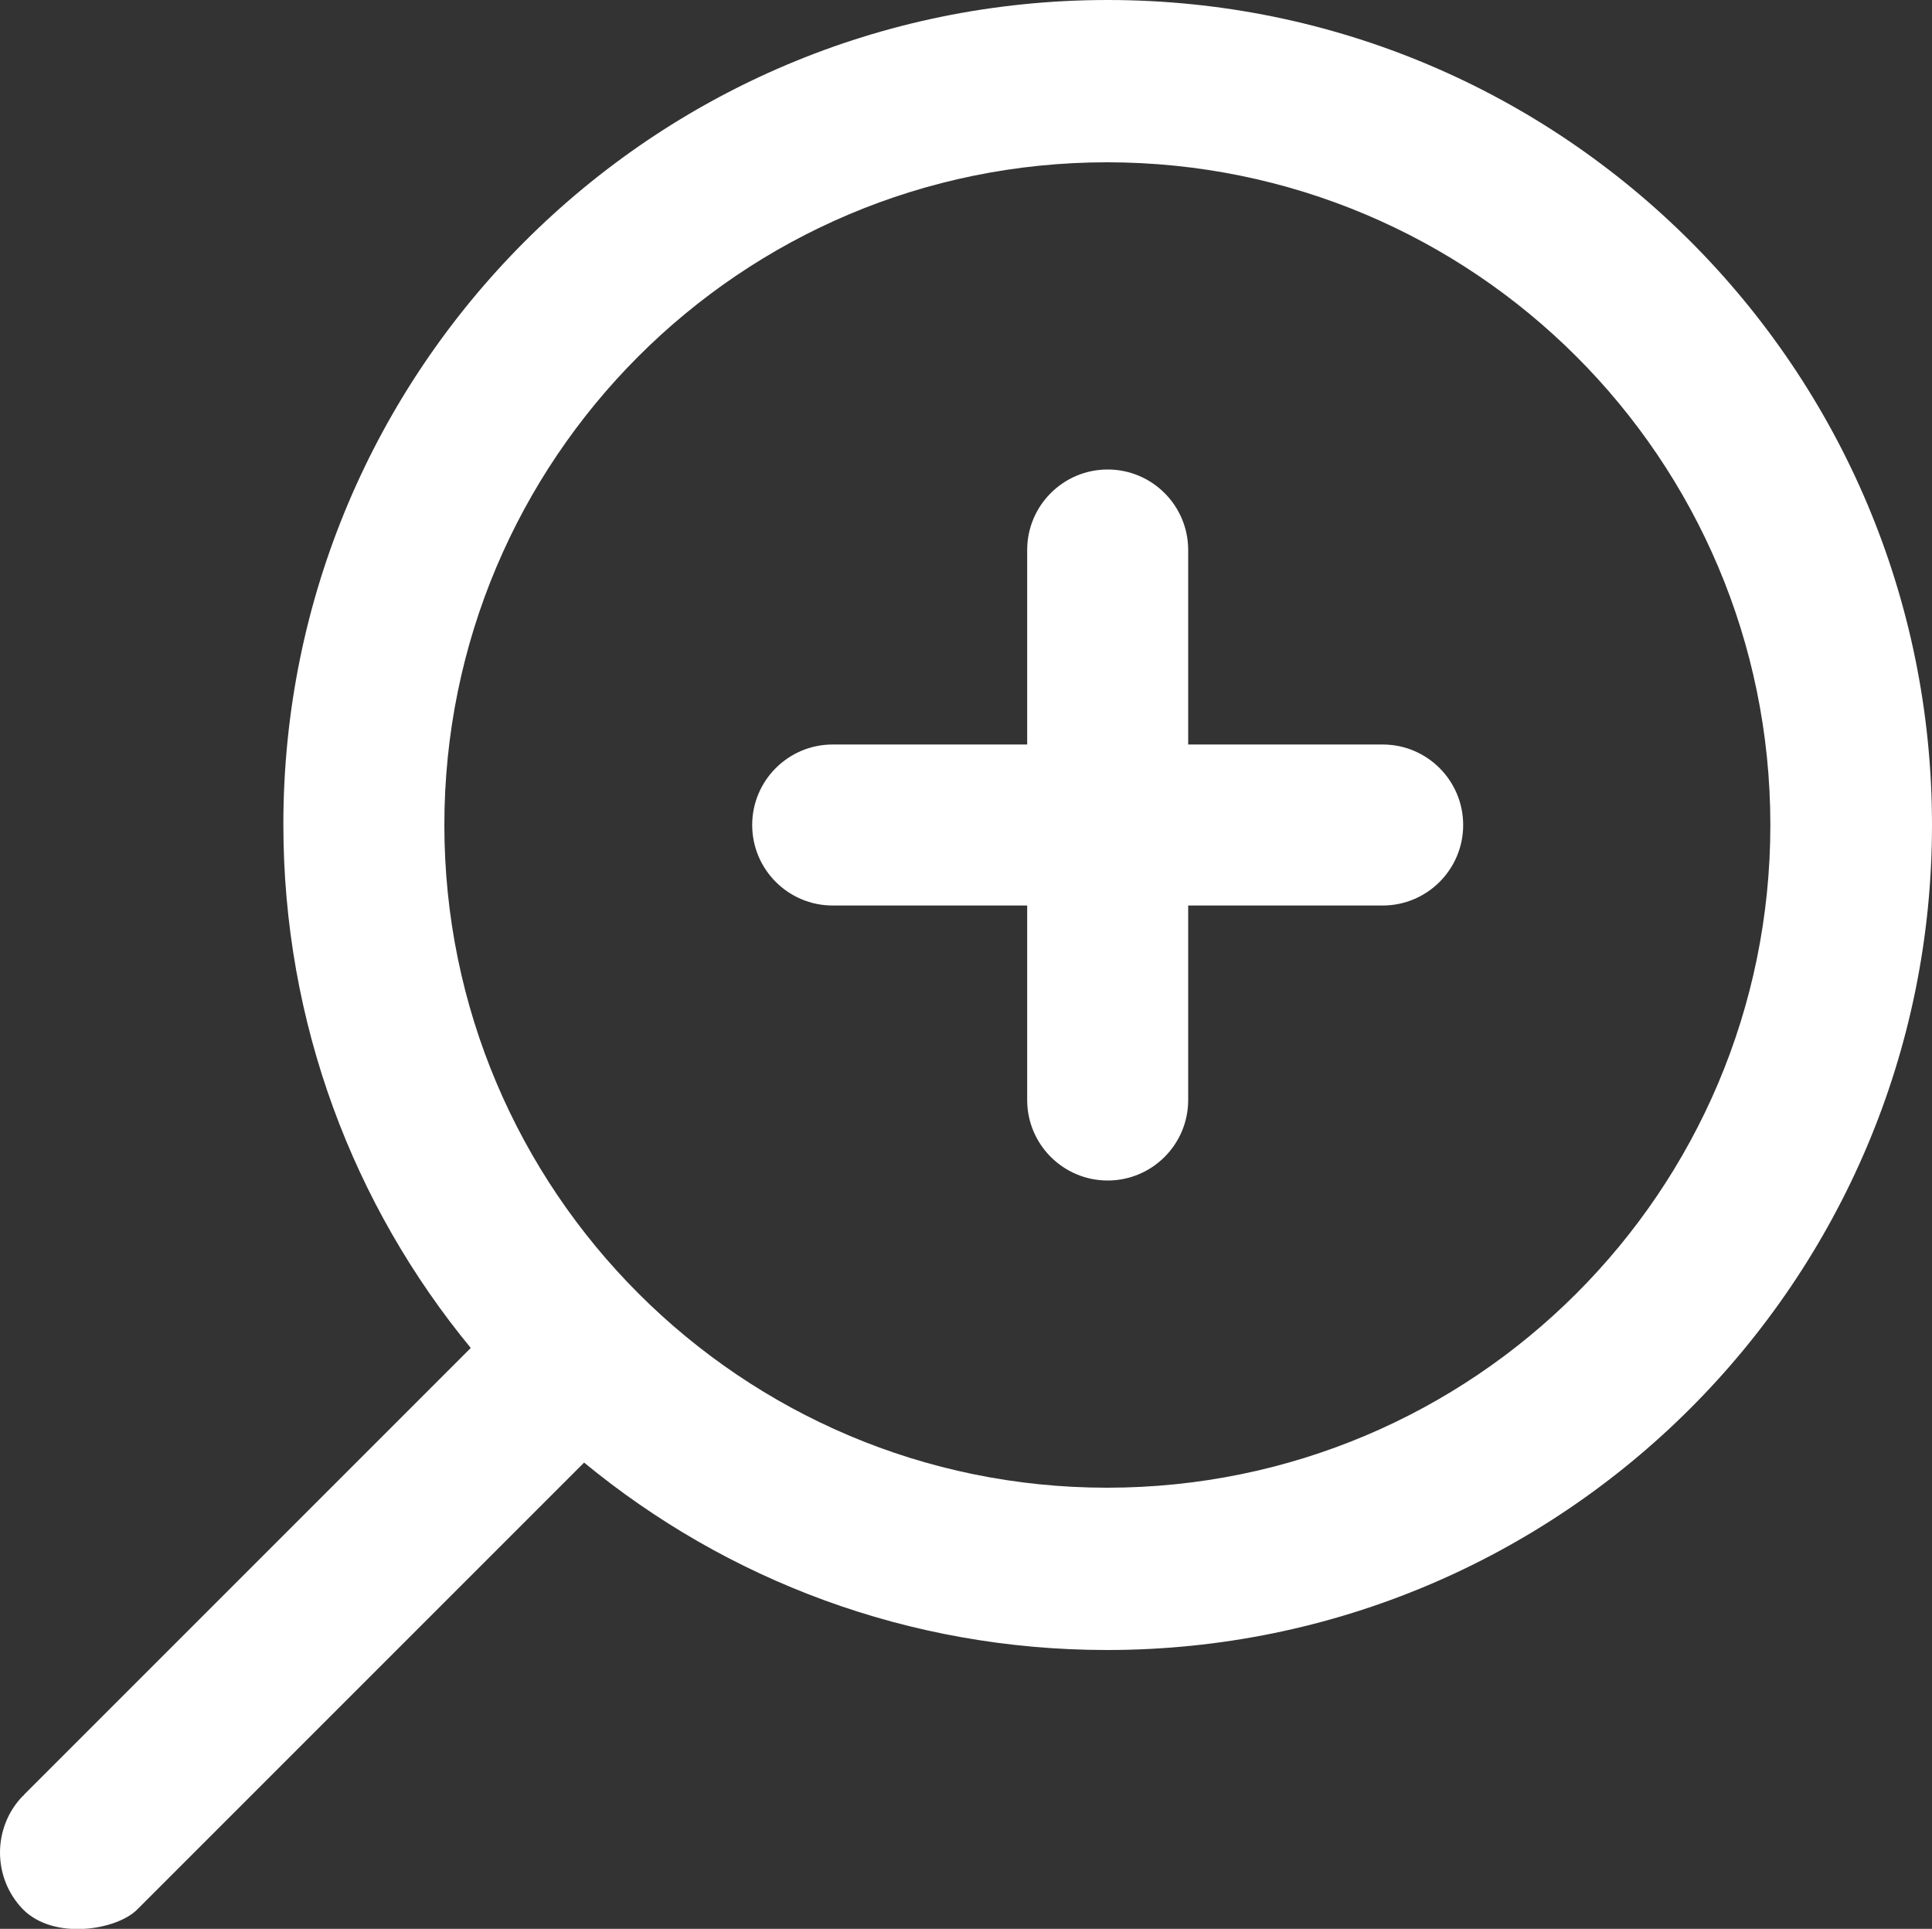 <?xml version="1.0" encoding="UTF-8"?>
<svg id="_圖層_1" data-name="圖層_1" xmlns="http://www.w3.org/2000/svg" viewBox="0 0 30 29.95">
  <rect x="0" y="0" width="30" height="29.95" fill="#333333" stroke="none"/>
  <defs>
    <style>
      .cls-1 {
        fill: #fff;
      }
    </style>
  </defs>
  <path class="cls-1" d="M12.93,11.56h3.02v-3.02c0-.69.56-1.25,1.25-1.25s1.25.56,1.25,1.25v3.02h3.02c.69,0,1.25.56,1.25,1.25s-.56,1.25-1.25,1.25h-3.02v3.02c0,.69-.56,1.25-1.25,1.25s-1.25-.56-1.25-1.25v-3.02h-3.02c-.69,0-1.25-.56-1.25-1.25s.56-1.25,1.25-1.25Z"/>
  <path class="cls-1" d="M17.19,23.1c5.69,0,10.3-4.6,10.3-10.29S22.88,2.52,17.19,2.52,6.9,7.13,6.9,12.81s4.61,10.29,10.29,10.29h0ZM.37,27.87l6.94-6.94c-1.82-2.21-2.91-5.04-2.91-8.13,0-7.06,5.72-12.8,12.8-12.8s12.8,5.74,12.8,12.81-5.73,12.81-12.81,12.81c-3.09,0-5.91-1.09-8.12-2.91l-6.94,6.94c-.32.32-1.29.48-1.77,0-.48-.49-.48-1.28,0-1.77h.01Z"/>
</svg>